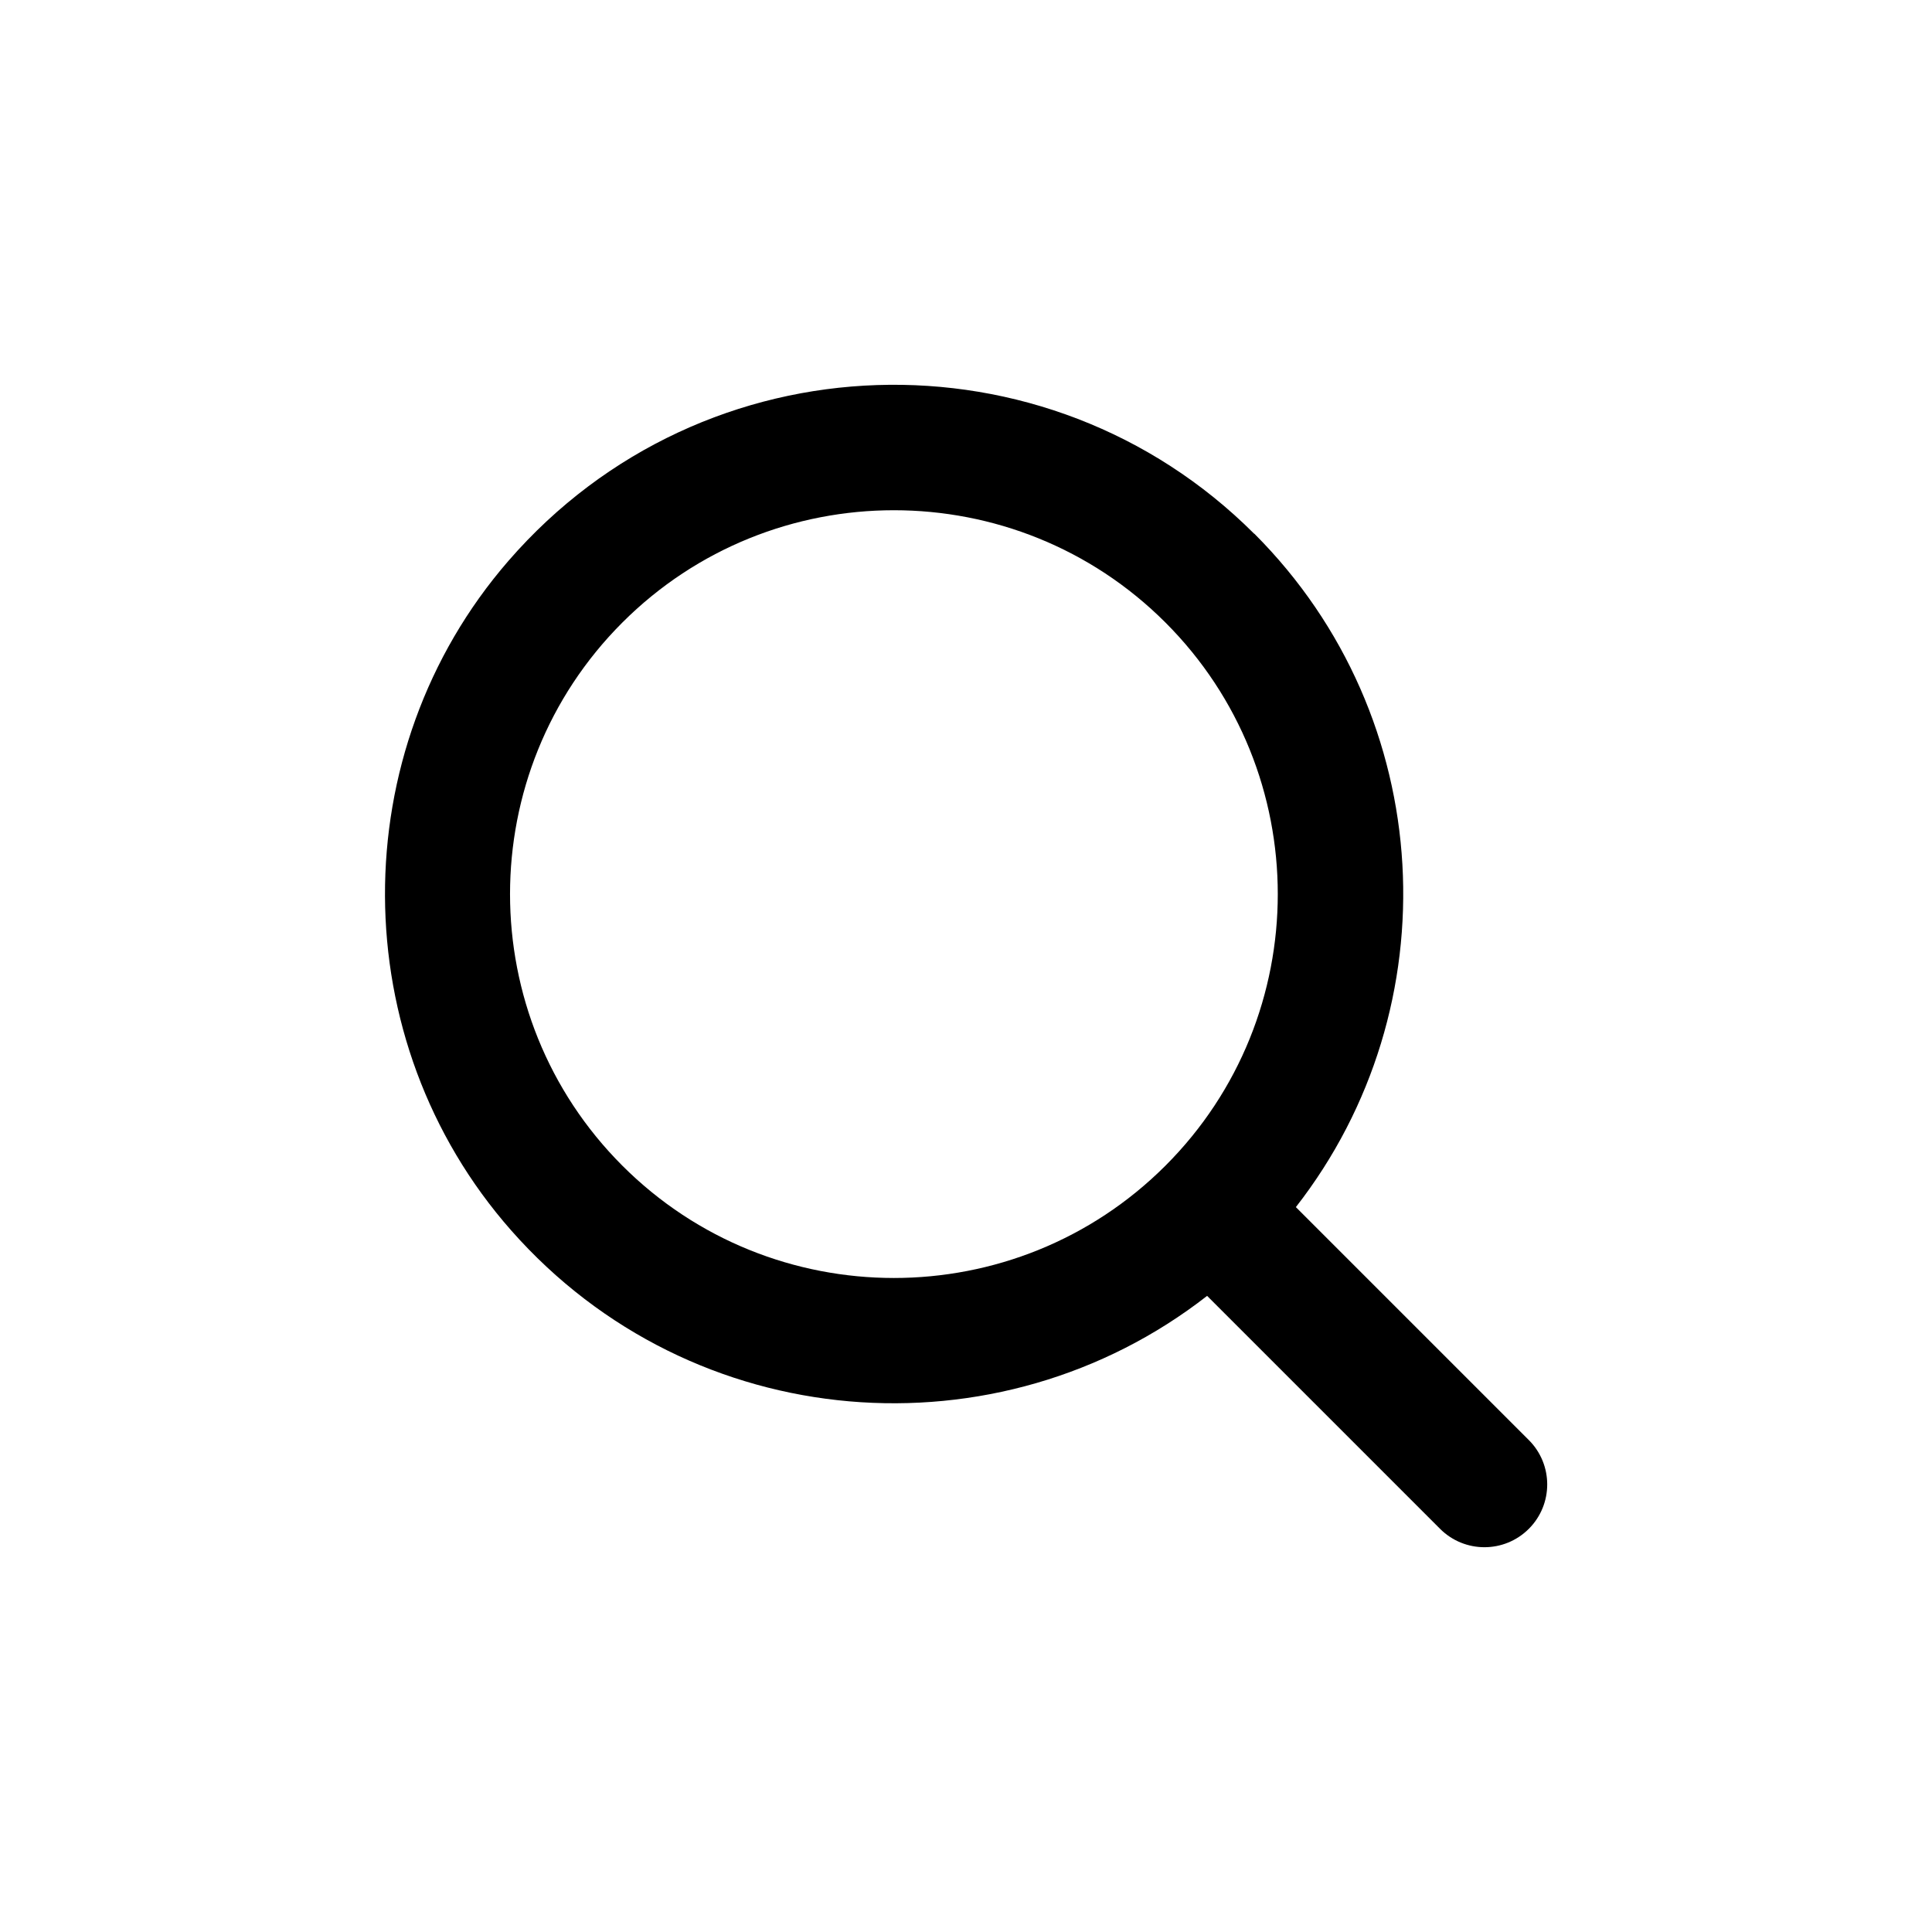 <?xml version="1.0" encoding="UTF-8"?>
<svg xmlns="http://www.w3.org/2000/svg" id="Layer_2" data-name="Layer 2" width="190.67" height="190.67" viewBox="0 0 190.67 190.67">
  <g id="Layer_3" data-name="Layer 3">
    <rect width="190.67" height="190.67" fill="none"></rect>
    <rect x="0" width="190.67" height="190.67" fill="none"></rect>
    <path d="M123.78,52.68c-20.46-20.46-54.31-19.57-73.6,2.67-16.35,18.84-16.23,47.35.26,66.07,17.93,20.35,48.14,22.5,68.69,6.47l22.99,22.99c2.42,2.42,6.34,2.42,8.76,0h0c2.42-2.42,2.42-6.34,0-8.76l-22.99-22.99c15.38-19.71,14.02-48.33-4.1-66.46ZM115.02,115.04c-14.78,14.78-38.82,14.78-53.6,0-14.78-14.78-14.78-38.82,0-53.6,14.78-14.78,38.82-14.78,53.6,0,14.78,14.78,14.78,38.82,0,53.6Z"></path>
  </g>
</svg>
